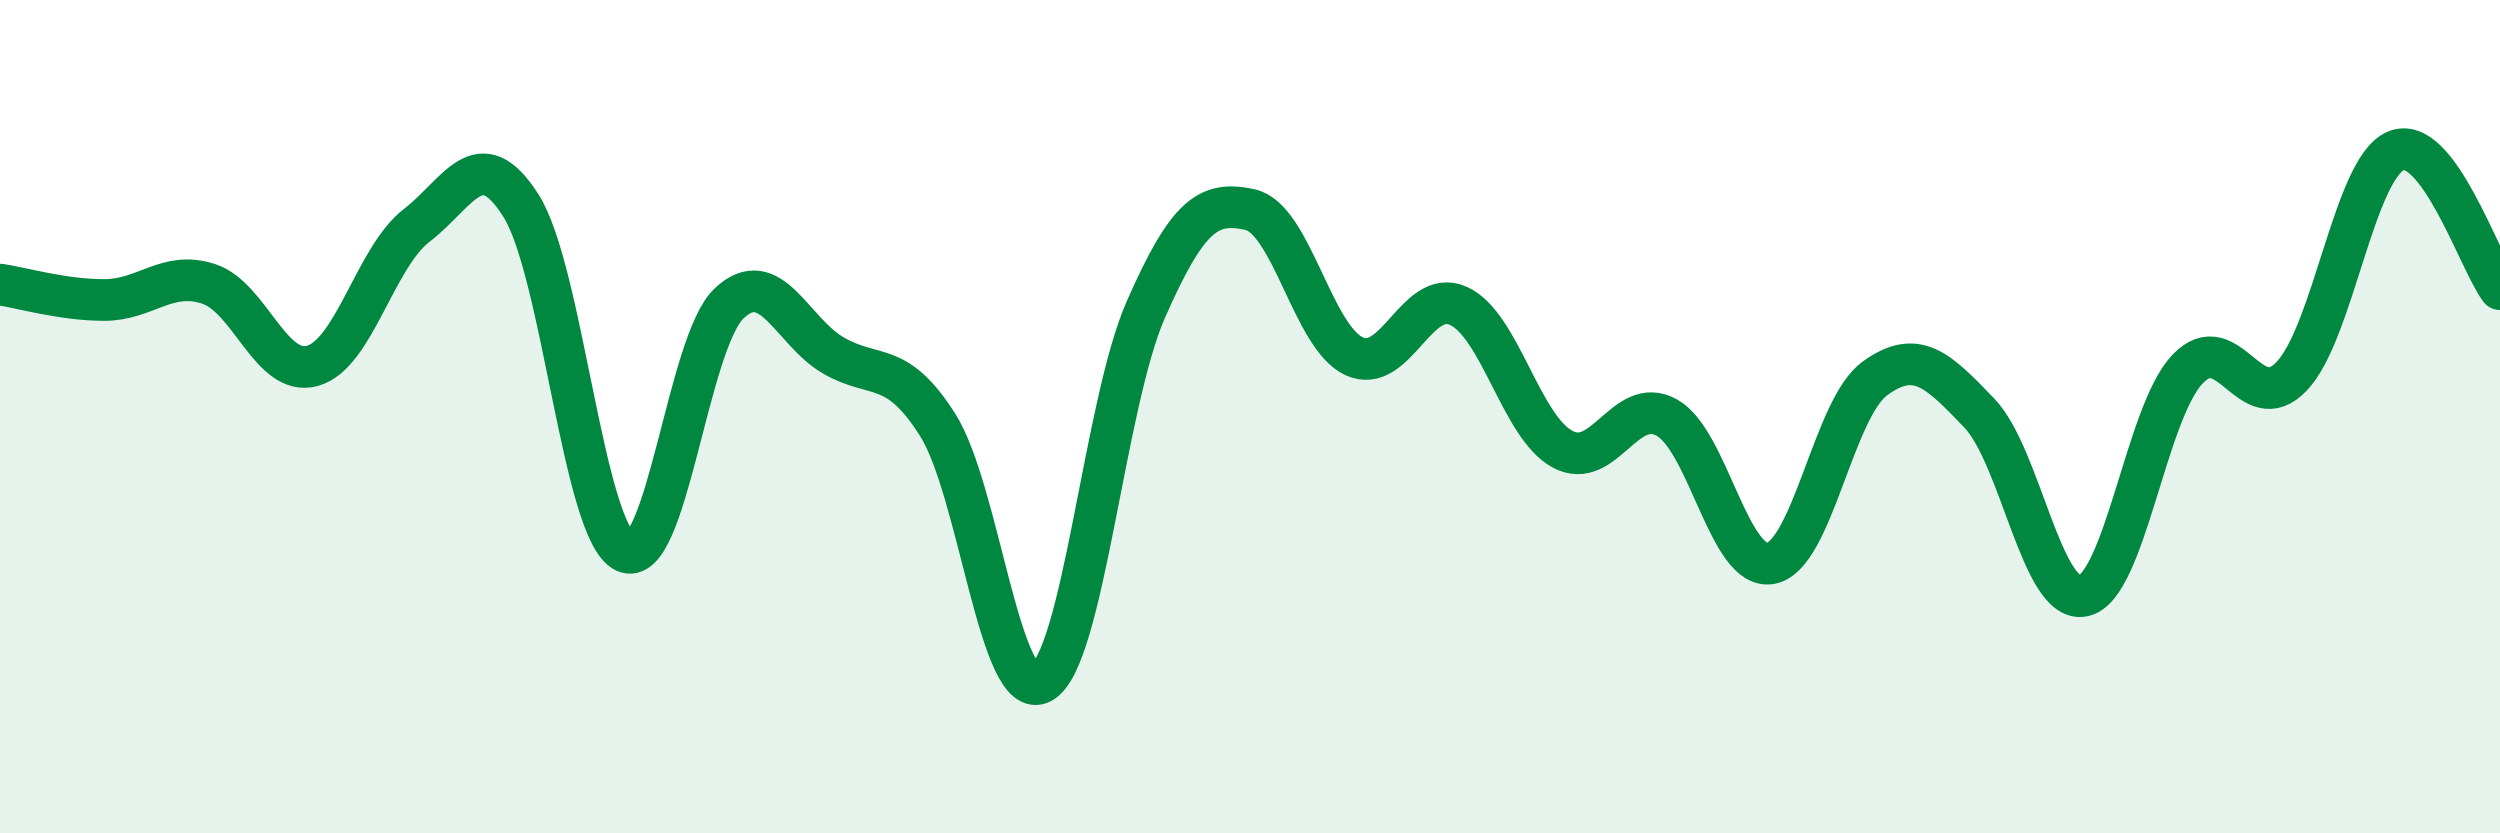 
    <svg width="60" height="20" viewBox="0 0 60 20" xmlns="http://www.w3.org/2000/svg">
      <path
        d="M 0,6.83 C 0.5,6.9 1.5,7.2 2.5,7.2 C 3.5,7.2 4,6.49 5,6.81 C 6,7.13 6.5,9.06 7.5,8.78 C 8.5,8.5 9,6.18 10,5.41 C 11,4.64 11.5,3.36 12.5,4.93 C 13.5,6.5 14,12.77 15,13.24 C 16,13.71 16.5,8.22 17.5,7.28 C 18.5,6.34 19,7.95 20,8.53 C 21,9.11 21.5,8.62 22.5,10.19 C 23.5,11.76 24,16.93 25,16.38 C 26,15.83 26.5,9.7 27.5,7.43 C 28.5,5.16 29,4.81 30,5.03 C 31,5.25 31.5,8.09 32.5,8.55 C 33.5,9.01 34,6.89 35,7.34 C 36,7.79 36.5,10.24 37.5,10.78 C 38.5,11.32 39,9.47 40,10.02 C 41,10.57 41.5,13.71 42.5,13.52 C 43.5,13.33 44,9.8 45,9.08 C 46,8.36 46.5,8.87 47.5,9.91 C 48.5,10.95 49,14.51 50,14.3 C 51,14.09 51.5,9.91 52.5,8.86 C 53.5,7.81 54,10.08 55,9.03 C 56,7.98 56.5,4.04 57.5,3.62 C 58.5,3.2 59.5,6.28 60,6.94L60 20L0 20Z"
        fill="#008740"
        opacity="0.1"
        stroke-linecap="round"
        stroke-linejoin="round"
      />
      <path
        d="M 0,6.83 C 0.5,6.9 1.5,7.2 2.5,7.2 C 3.5,7.2 4,6.49 5,6.81 C 6,7.13 6.5,9.06 7.5,8.78 C 8.5,8.5 9,6.18 10,5.41 C 11,4.64 11.5,3.36 12.5,4.93 C 13.5,6.5 14,12.77 15,13.24 C 16,13.71 16.5,8.22 17.5,7.28 C 18.5,6.34 19,7.95 20,8.53 C 21,9.11 21.5,8.62 22.5,10.19 C 23.5,11.76 24,16.93 25,16.38 C 26,15.83 26.5,9.7 27.5,7.43 C 28.5,5.16 29,4.81 30,5.03 C 31,5.25 31.5,8.09 32.5,8.55 C 33.5,9.01 34,6.89 35,7.34 C 36,7.79 36.5,10.24 37.5,10.78 C 38.5,11.32 39,9.47 40,10.02 C 41,10.57 41.5,13.71 42.5,13.52 C 43.5,13.33 44,9.8 45,9.08 C 46,8.36 46.5,8.87 47.5,9.91 C 48.5,10.95 49,14.51 50,14.3 C 51,14.09 51.5,9.91 52.5,8.86 C 53.5,7.81 54,10.08 55,9.03 C 56,7.98 56.5,4.04 57.5,3.62 C 58.5,3.2 59.5,6.28 60,6.94"
        stroke="#008740"
        stroke-width="1"
        fill="none"
        stroke-linecap="round"
        stroke-linejoin="round"
      />
    </svg>
  